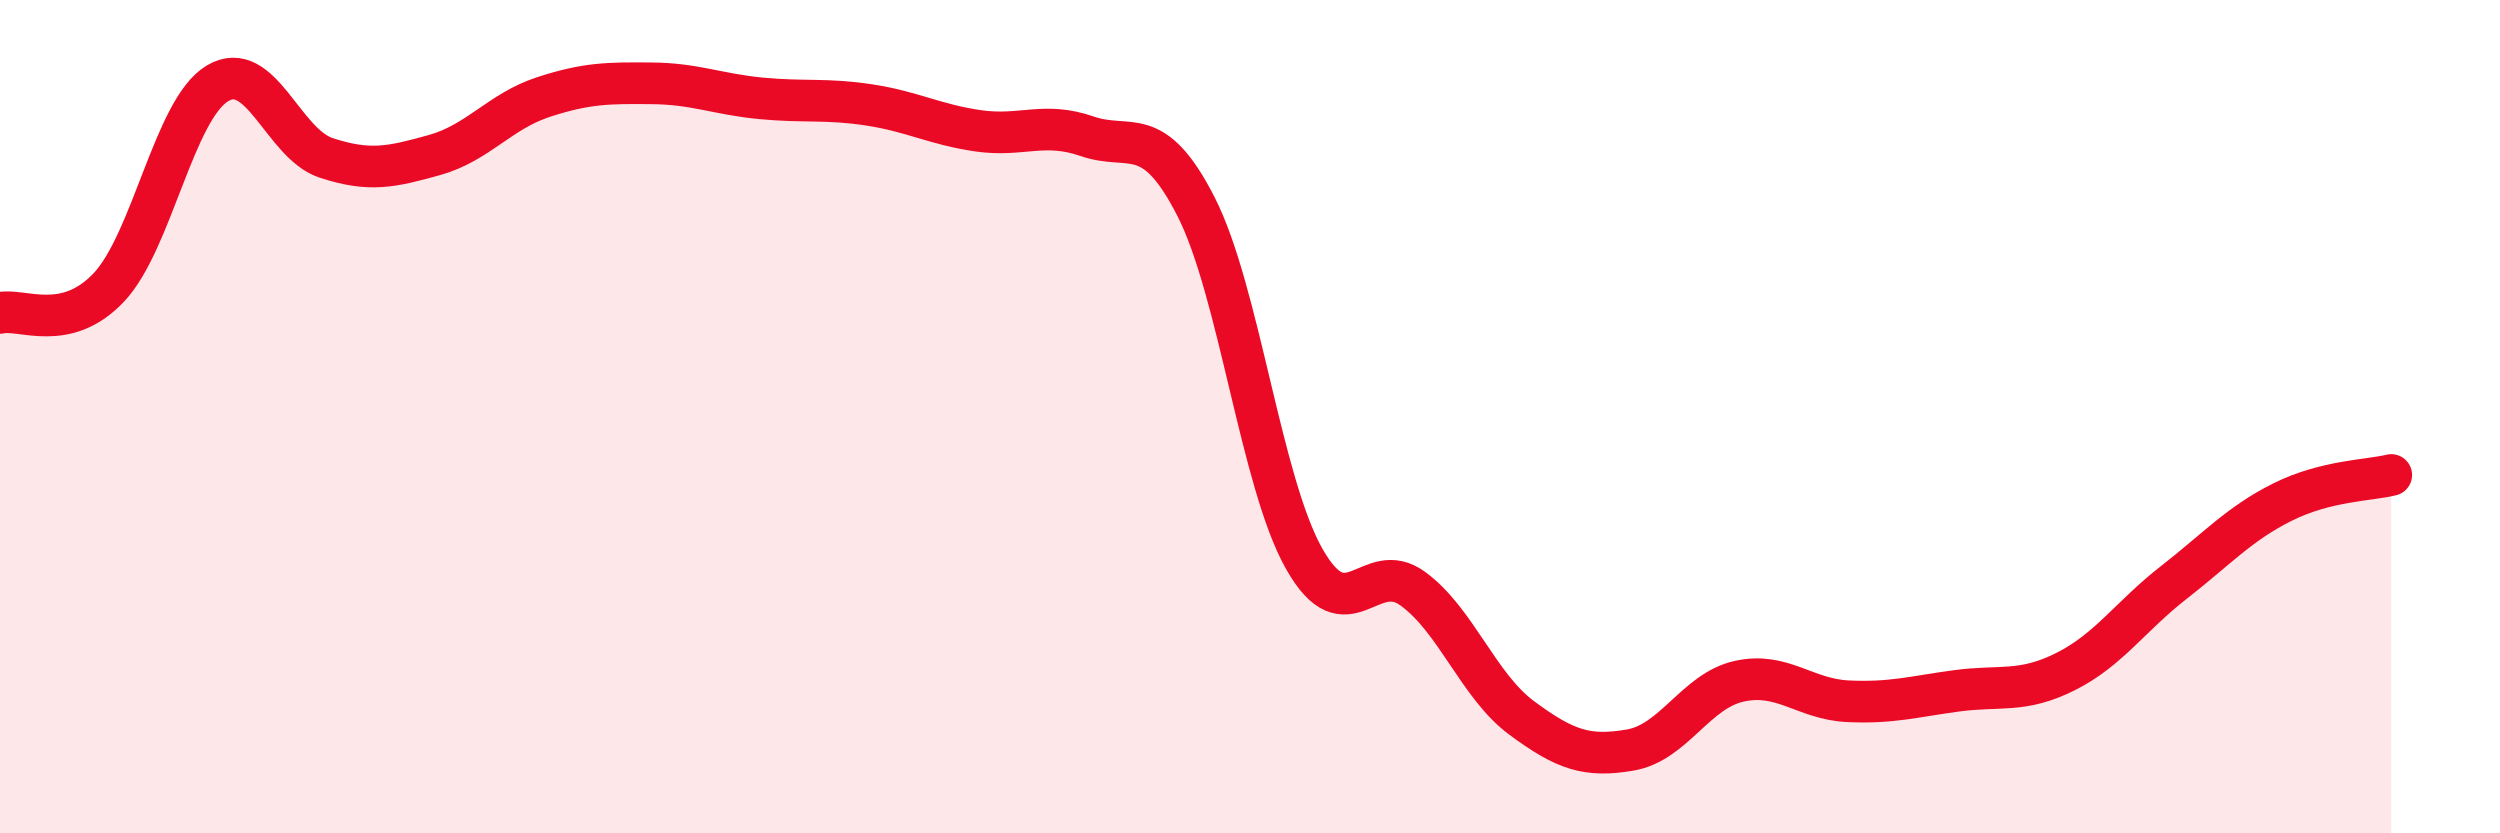 
    <svg width="60" height="20" viewBox="0 0 60 20" xmlns="http://www.w3.org/2000/svg">
      <path
        d="M 0,7.51 C 0.52,7.39 1.57,8 2.61,6.9 C 3.65,5.8 4.18,2.62 5.22,2 C 6.26,1.38 6.79,3.45 7.83,3.79 C 8.87,4.13 9.39,4.01 10.43,3.72 C 11.47,3.43 12,2.67 13.04,2.33 C 14.08,1.99 14.61,1.99 15.65,2 C 16.69,2.01 17.22,2.26 18.26,2.36 C 19.3,2.46 19.83,2.36 20.87,2.52 C 21.91,2.68 22.44,2.99 23.48,3.14 C 24.52,3.29 25.05,2.91 26.09,3.27 C 27.13,3.63 27.66,2.92 28.7,4.95 C 29.74,6.98 30.26,11.57 31.3,13.41 C 32.34,15.25 32.87,13.37 33.91,14.13 C 34.95,14.89 35.48,16.46 36.52,17.23 C 37.56,18 38.09,18.18 39.13,18 C 40.17,17.82 40.7,16.58 41.74,16.35 C 42.78,16.12 43.31,16.78 44.35,16.83 C 45.39,16.88 45.92,16.72 46.96,16.58 C 48,16.44 48.53,16.64 49.57,16.12 C 50.61,15.6 51.13,14.79 52.17,13.98 C 53.21,13.17 53.74,12.57 54.78,12.05 C 55.82,11.53 56.87,11.53 57.39,11.4L57.39 20L0 20Z"
        fill="#EB0A25"
        opacity="0.1"
        stroke-linecap="round"
        stroke-linejoin="round"
      />
      <path
        d="M 0,7.51 C 0.52,7.39 1.57,8 2.61,6.9 C 3.65,5.8 4.18,2.62 5.22,2 C 6.26,1.38 6.79,3.45 7.83,3.79 C 8.87,4.13 9.39,4.01 10.43,3.72 C 11.47,3.43 12,2.67 13.04,2.33 C 14.08,1.99 14.61,1.99 15.65,2 C 16.69,2.01 17.22,2.26 18.26,2.36 C 19.3,2.46 19.83,2.36 20.87,2.52 C 21.91,2.68 22.44,2.99 23.48,3.14 C 24.52,3.29 25.05,2.91 26.09,3.27 C 27.13,3.63 27.66,2.92 28.7,4.95 C 29.74,6.98 30.26,11.57 31.3,13.41 C 32.34,15.25 32.87,13.37 33.91,14.13 C 34.95,14.89 35.48,16.46 36.52,17.23 C 37.56,18 38.09,18.18 39.13,18 C 40.17,17.82 40.7,16.58 41.74,16.35 C 42.78,16.12 43.31,16.78 44.35,16.83 C 45.39,16.88 45.92,16.72 46.96,16.58 C 48,16.44 48.53,16.64 49.57,16.12 C 50.61,15.6 51.13,14.79 52.17,13.98 C 53.21,13.17 53.74,12.57 54.78,12.05 C 55.82,11.53 56.87,11.53 57.39,11.4"
        stroke="#EB0A25"
        stroke-width="1"
        fill="none"
        stroke-linecap="round"
        stroke-linejoin="round"
      />
    </svg>
  